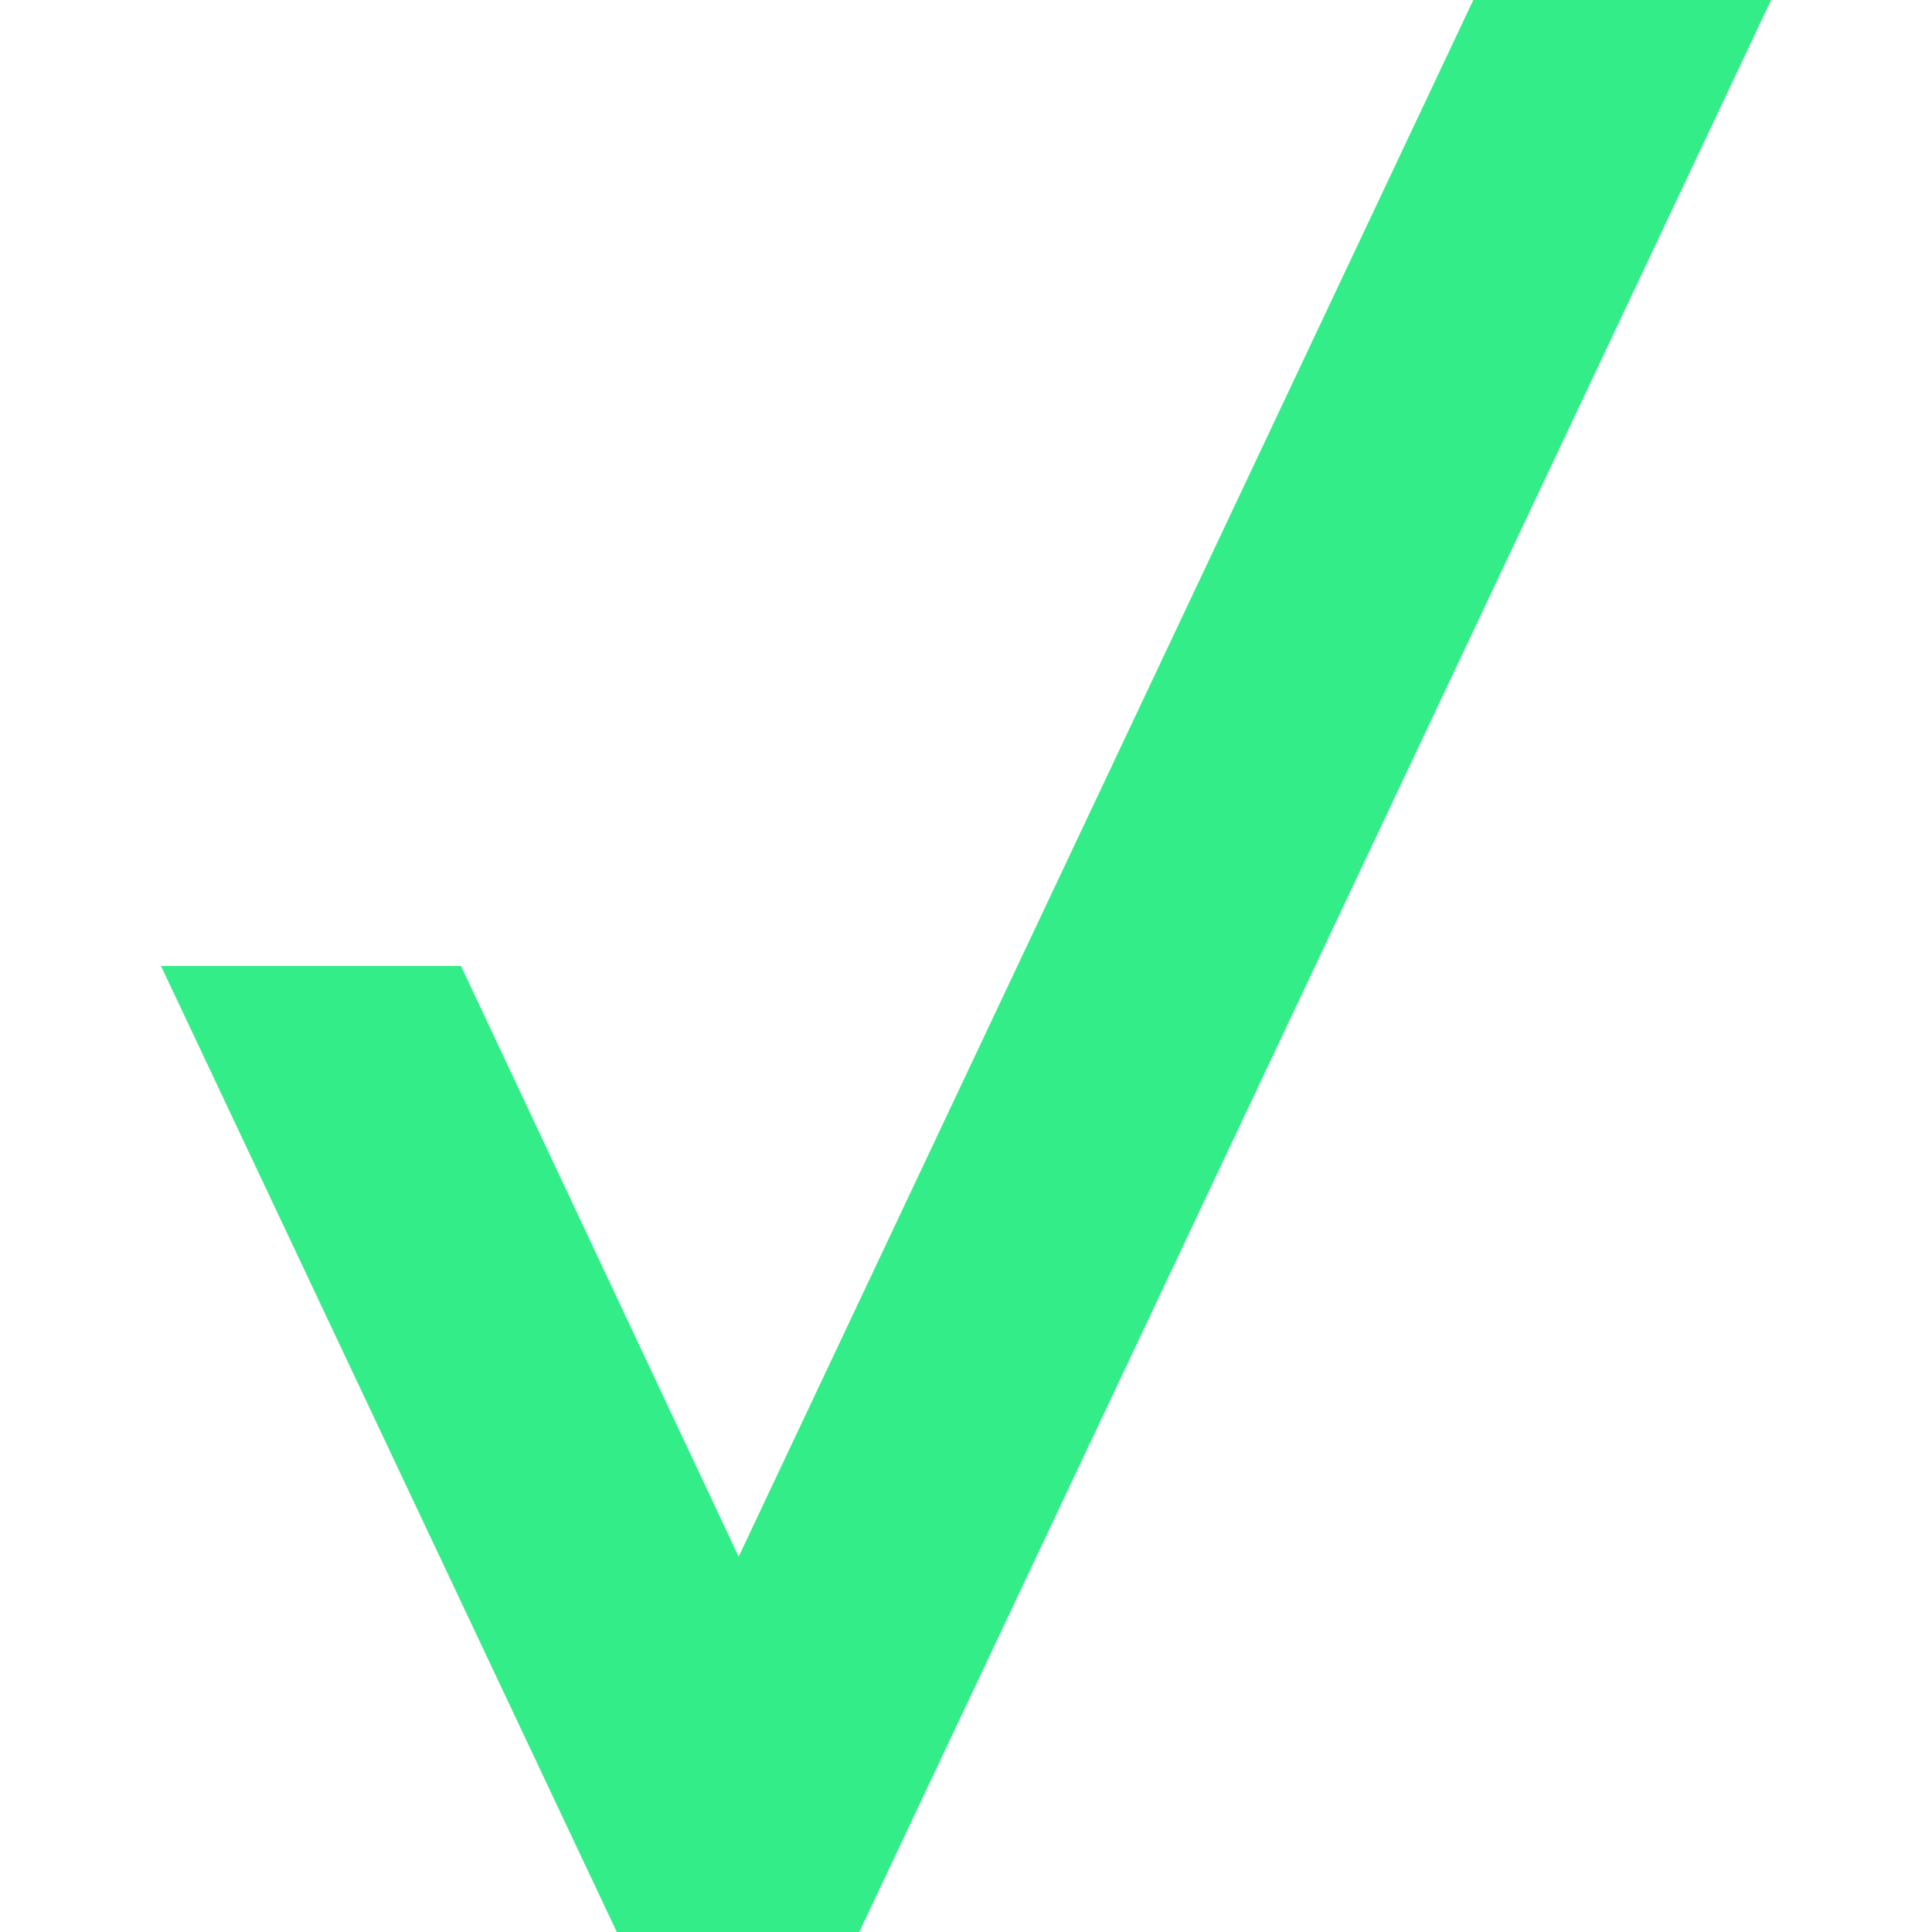 <svg role="img" width="32px" height="32px" viewBox="0 0 24 24" xmlns="http://www.w3.org/2000/svg"><title>Verizon</title><path fill="#3e8c6" d="M18.302 0H22v.003L10.674 24H7.662L2 12h3.727l3.449 7.337z"/></svg>